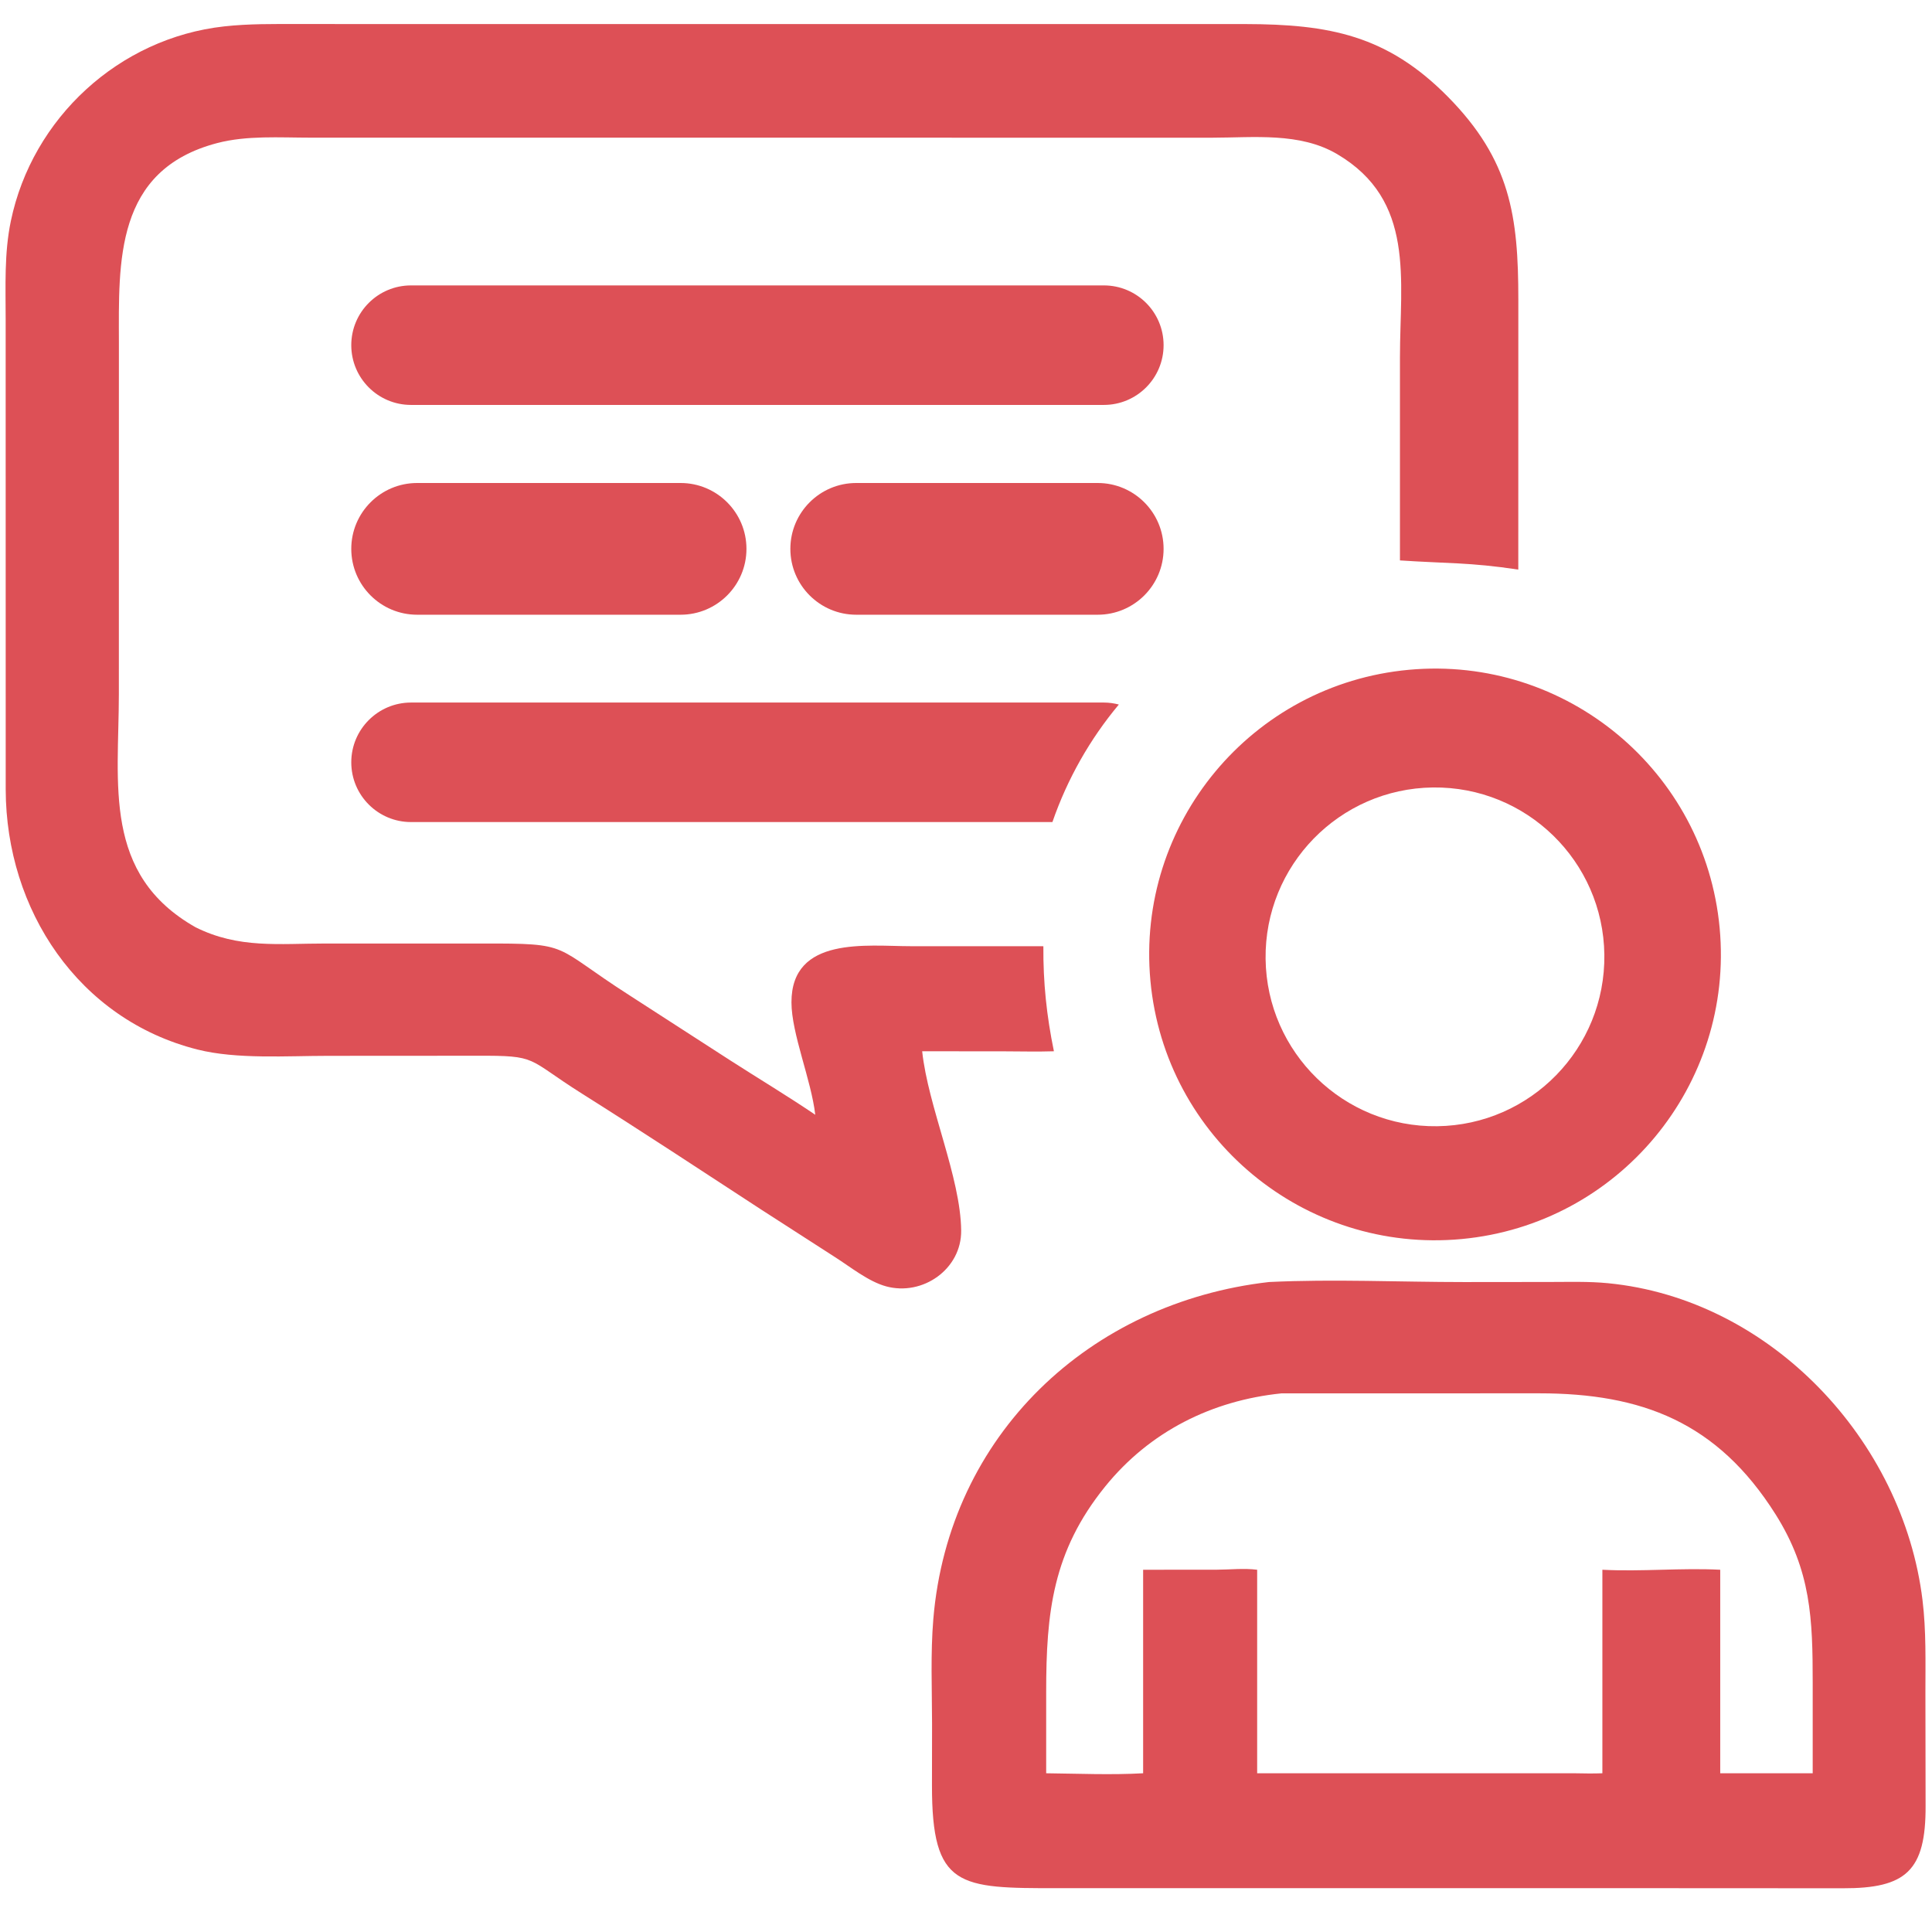 <svg width="44" height="44" viewBox="0 0 44 44" fill="none" xmlns="http://www.w3.org/2000/svg">
<g clip-path="url(#clip0_9783_37360)">
<g clip-path="url(#clip1_9783_37360)">
<path d="M8 7.861C8 7.109 8.609 6.5 9.361 6.5L25.139 6.5C25.891 6.5 26.5 7.109 26.5 7.861V7.861C26.5 8.613 25.891 9.222 25.139 9.222H9.361C8.609 9.222 8 8.613 8 7.861V7.861Z" fill="#DD5056"/>
<path d="M18 12.5C18 11.672 18.672 11 19.5 11L25 11C25.828 11 26.5 11.672 26.5 12.5V12.5C26.5 13.328 25.828 14 25 14H19.5C18.672 14 18 13.328 18 12.5V12.5Z" fill="#DD5056"/>
<path d="M8 12.5C8 11.672 8.672 11 9.5 11L15.5 11C16.328 11 17 11.672 17 12.5V12.5C17 13.328 16.328 14 15.5 14H9.5C8.672 14 8 13.328 8 12.5V12.5Z" fill="#DD5056"/>
<path d="M21.002 23.942C21.136 25.206 21.877 26.807 21.89 28.024C21.9 28.902 21.015 29.523 20.181 29.296C19.774 29.185 19.367 28.852 19.012 28.627L17.346 27.554C15.986 26.666 14.627 25.772 13.253 24.906C11.97 24.098 12.277 24.038 10.848 24.044L7.475 24.046C6.542 24.046 5.394 24.128 4.5 23.903C1.787 23.221 0.137 20.72 0.13 17.983L0.129 7.268C0.129 6.523 0.094 5.768 0.247 5.034C0.735 2.688 2.711 0.865 5.106 0.601C5.665 0.539 6.232 0.547 6.793 0.547L9.02 0.548L28.358 0.548C30.272 0.552 31.589 0.8 32.976 2.205C34.399 3.648 34.579 4.925 34.579 6.819L34.578 12.972C33.46 12.804 32.95 12.835 31.883 12.763L31.883 8.134C31.884 6.36 32.237 4.562 30.453 3.51C29.603 3.009 28.552 3.135 27.606 3.136L7.068 3.135C6.373 3.135 5.62 3.081 4.944 3.259C2.61 3.872 2.705 5.961 2.708 7.81L2.707 15.808C2.706 17.857 2.331 19.916 4.454 21.118C5.436 21.608 6.35 21.488 7.417 21.488L10.966 21.488C13.051 21.484 12.545 21.522 14.341 22.671L16.63 24.149C17.275 24.564 17.931 24.957 18.567 25.388C18.475 24.591 18.026 23.544 18.025 22.828C18.023 21.311 19.749 21.549 20.736 21.549L23.762 21.55C23.756 22.375 23.836 23.134 24.002 23.942C23.614 23.955 23.222 23.943 22.833 23.943L21.002 23.942Z" fill="#DD5056"/>
<path d="M33.291 28.218C29.708 28.554 26.533 25.921 26.2 22.338C25.868 18.756 28.504 15.583 32.087 15.254C35.665 14.926 38.832 17.558 39.164 21.135C39.496 24.712 36.867 27.882 33.291 28.218ZM32.633 17.934C30.502 17.961 28.796 19.71 28.823 21.841C28.851 23.972 30.601 25.677 32.732 25.649C34.861 25.621 36.565 23.872 36.538 21.742C36.511 19.613 34.763 17.908 32.633 17.934Z" fill="#DD5056"/>
<path d="M25.139 16C25.257 16 25.372 16.017 25.481 16.045C24.823 16.832 24.308 17.739 23.968 18.722H9.361C8.61 18.722 8 18.113 8 17.361C8 16.61 8.61 16 9.361 16H25.139Z" fill="#DD5056"/>
<path d="M36.138 43.001L24.093 43.002C21.835 43.003 21.222 42.996 21.225 40.66L21.227 39.259C21.226 38.469 21.19 37.659 21.256 36.871C21.607 32.678 24.814 29.663 28.902 29.197C30.373 29.127 31.869 29.198 33.343 29.198L35.291 29.196C35.733 29.196 36.18 29.181 36.62 29.224C40.328 29.585 43.341 32.807 43.784 36.442C43.869 37.139 43.85 37.848 43.85 38.549L43.854 41.121C43.862 42.61 43.406 43.008 41.969 43.004L36.138 43.001ZM29.185 31.733C27.602 31.895 26.185 32.599 25.169 33.855C23.973 35.334 23.826 36.723 23.826 38.536L23.826 40.385C24.553 40.393 25.308 40.426 26.034 40.385V35.75L27.706 35.749C28.008 35.748 28.332 35.711 28.631 35.75V40.385H35.859C36.071 40.389 36.282 40.393 36.493 40.385V35.75C37.384 35.797 38.286 35.704 39.177 35.75V40.385H41.283L41.283 38.328C41.283 36.87 41.247 35.774 40.438 34.489C39.11 32.382 37.384 31.733 35.056 31.732L29.218 31.733L29.185 31.733Z" fill="#DD5056"/>
</g>
</g>
<defs>
<clipPath id="clip0_9783_37360">
<rect width="44" height="44" fill="white"/>
</clipPath>
<clipPath id="clip1_9783_37360">
<rect width="44" height="44" fill="white"/>
</clipPath>
</defs>
</svg>
